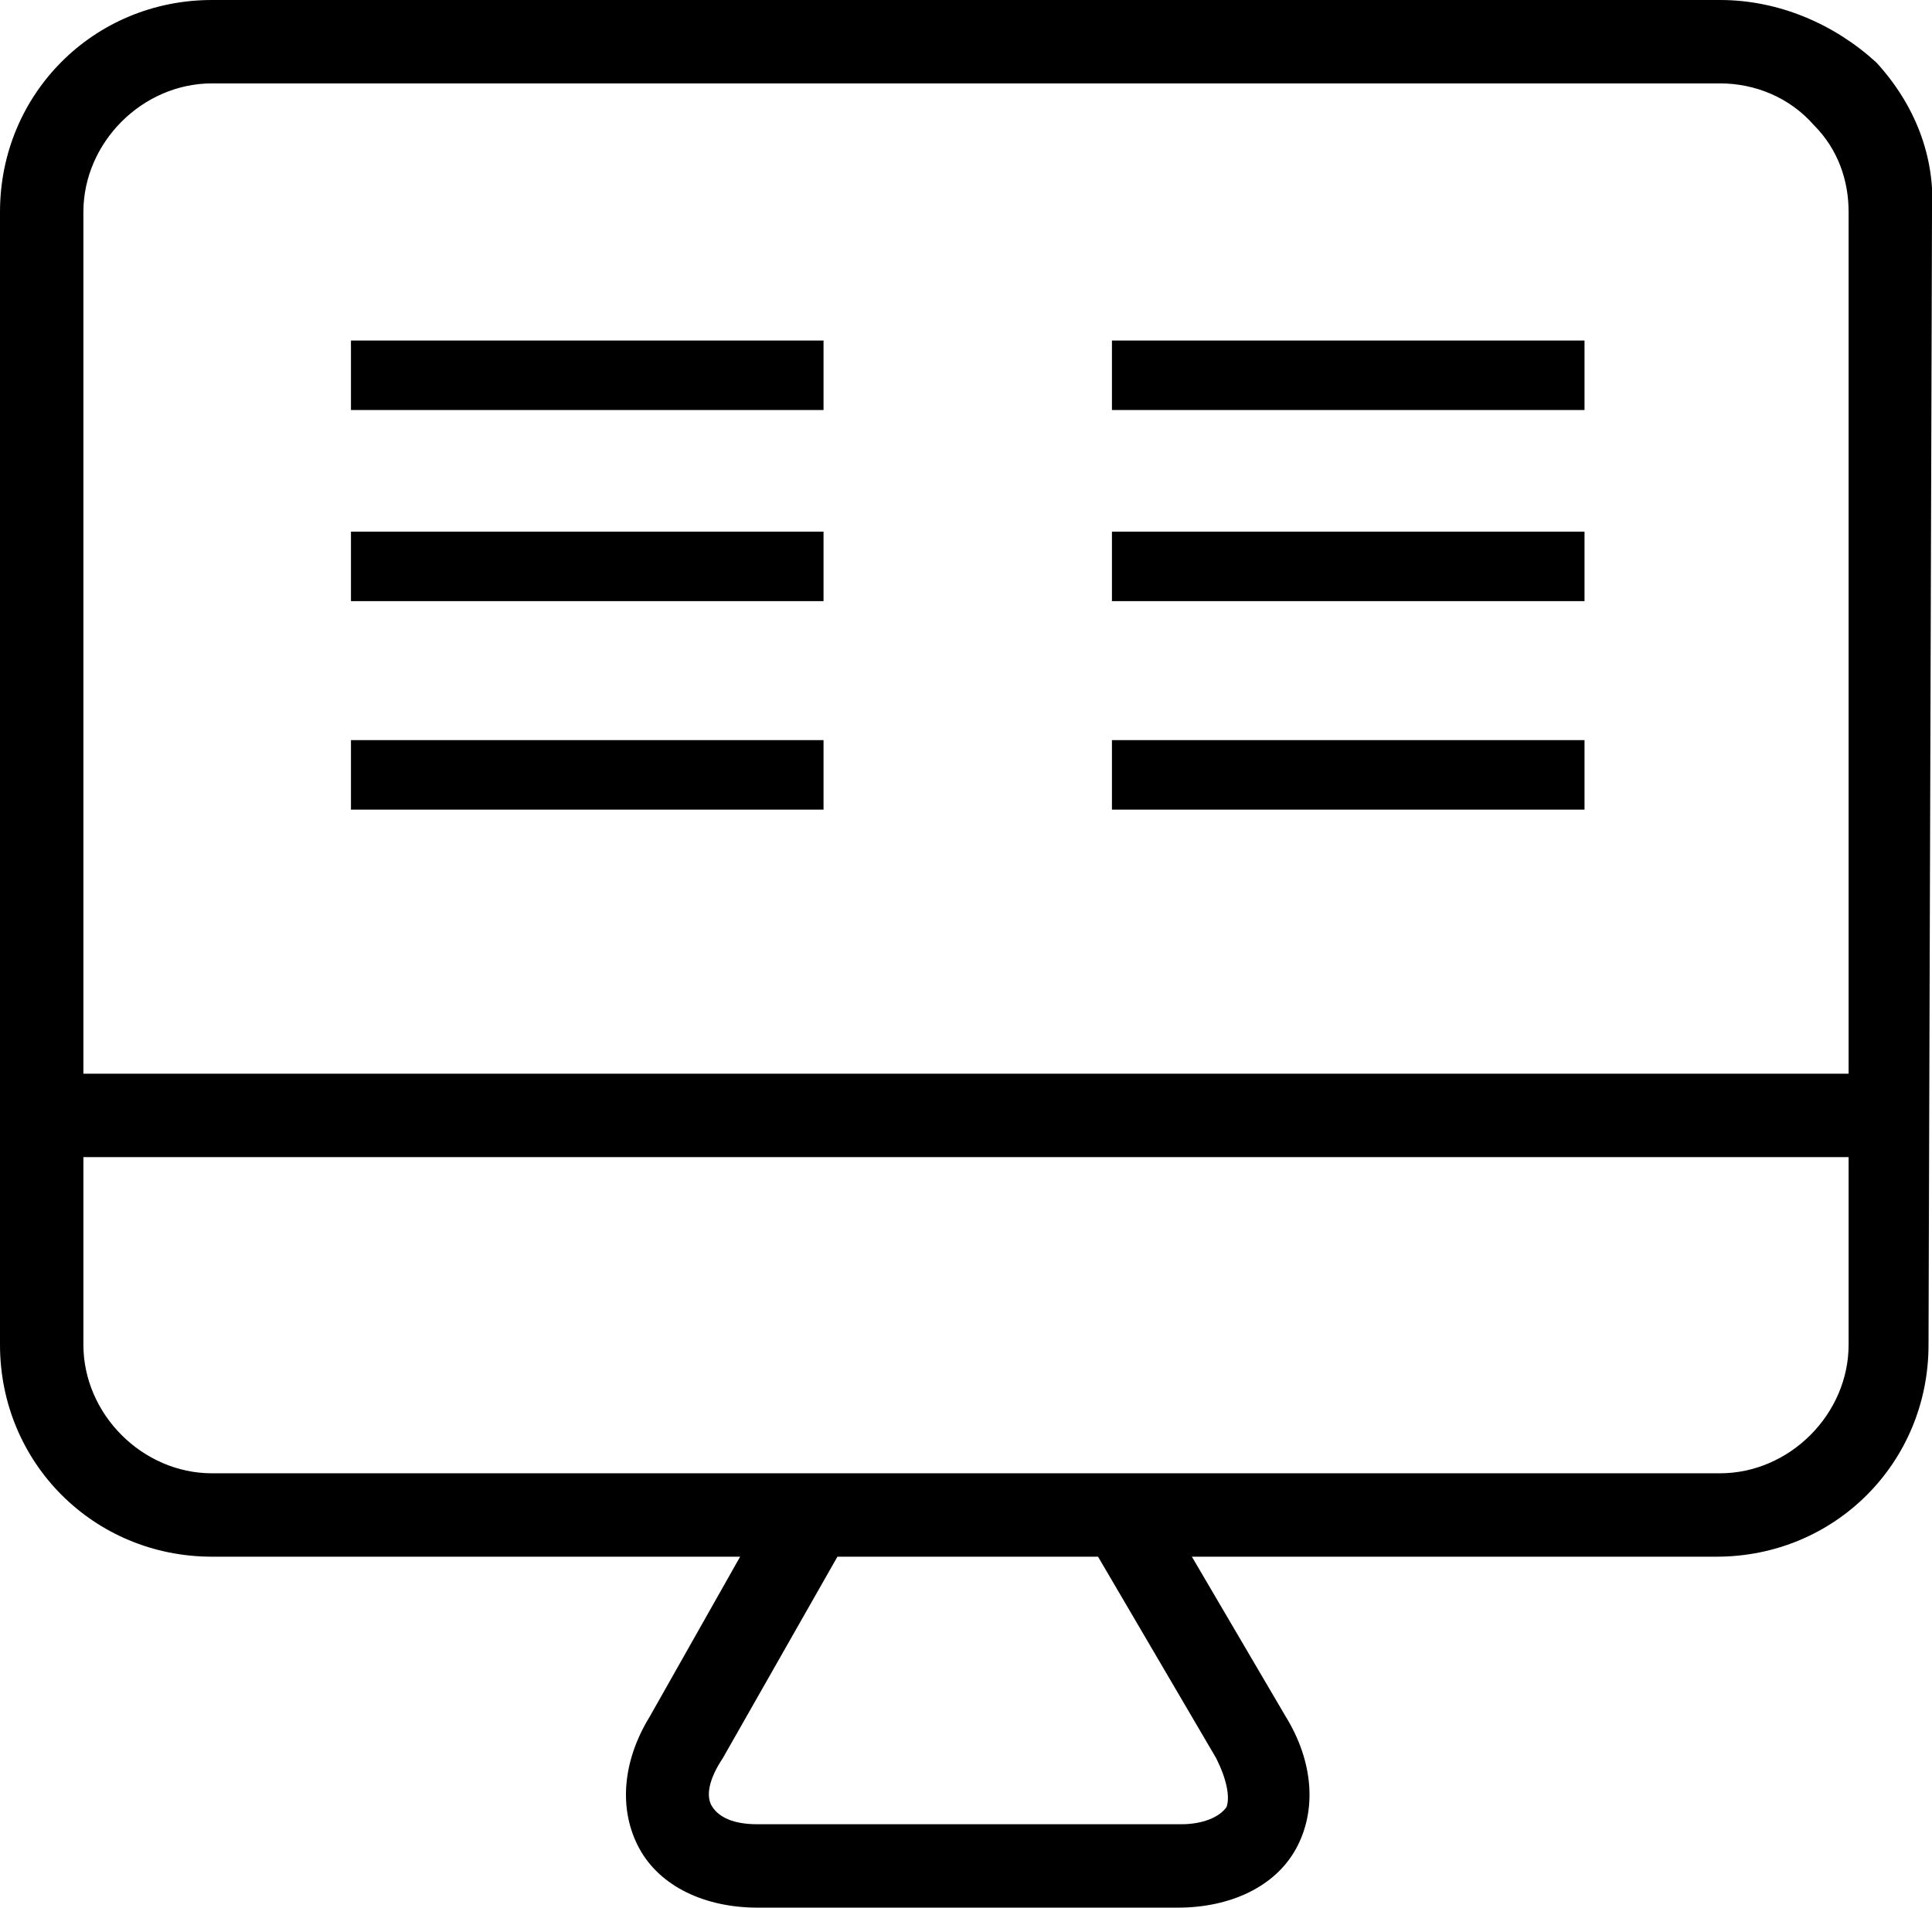 <svg aria-hidden="true" xmlns="http://www.w3.org/2000/svg" viewBox="0 0 55.6 54.9"><g><path class="MonitorText1" d="M55.6,6.1c0.1-1.6-0.5-3.1-1.6-4.3C52.8,0.7,51.2,0,49.5,0H6.1C2.7,0,0,2.7,0,6.1v32.6c0,3.4,2.7,6.1,6.1,6.1h15.2l-2.6,4.6c-0.8,1.3-0.9,2.7-0.3,3.8c0.6,1.1,1.9,1.7,3.4,1.7h12.1c1.5,0,2.8-0.6,3.4-1.7c0.6-1.1,0.5-2.5-0.3-3.8l-2.7-4.6h15.1c3.4,0,6.1-2.7,6.1-6.1L55.6,6.1z M6.1,2.4h43.4c1,0,2,0.4,2.7,1.2c0.7,0.7,1,1.6,1,2.5v24.8H2.4V6.1C2.4,4.1,4.1,2.4,6.1,2.4z M35,50.6c0.3,0.6,0.4,1.1,0.3,1.4c-0.2,0.3-0.7,0.5-1.3,0.5H21.8c-0.7,0-1.1-0.2-1.3-0.5c-0.2-0.3-0.1-0.8,0.3-1.4l3.3-5.8h7.5L35,50.6z M49.5,42.4H6.1c-2,0-3.7-1.7-3.7-3.7v-5.4h50.8v5.4C53.2,40.7,51.5,42.4,49.5,42.4z"/><rect x="10.1" y="9.8" class="MonitorText2" width="13.6" height="2"/><rect x="10.1" y="15.3" class="MonitorText3" width="13.6" height="2"/><rect x="10.1" y="21.3" class="MonitorText4" width="13.6" height="2"/><rect x="32" y="9.8" class="MonitorText5" width="13.6" height="2"/><rect x="32" y="15.3" class="MonitorText6" width="13.6" height="2"/><rect x="32" y="21.3" class="MonitorText7" width="13.6" height="2"/></g></svg>
